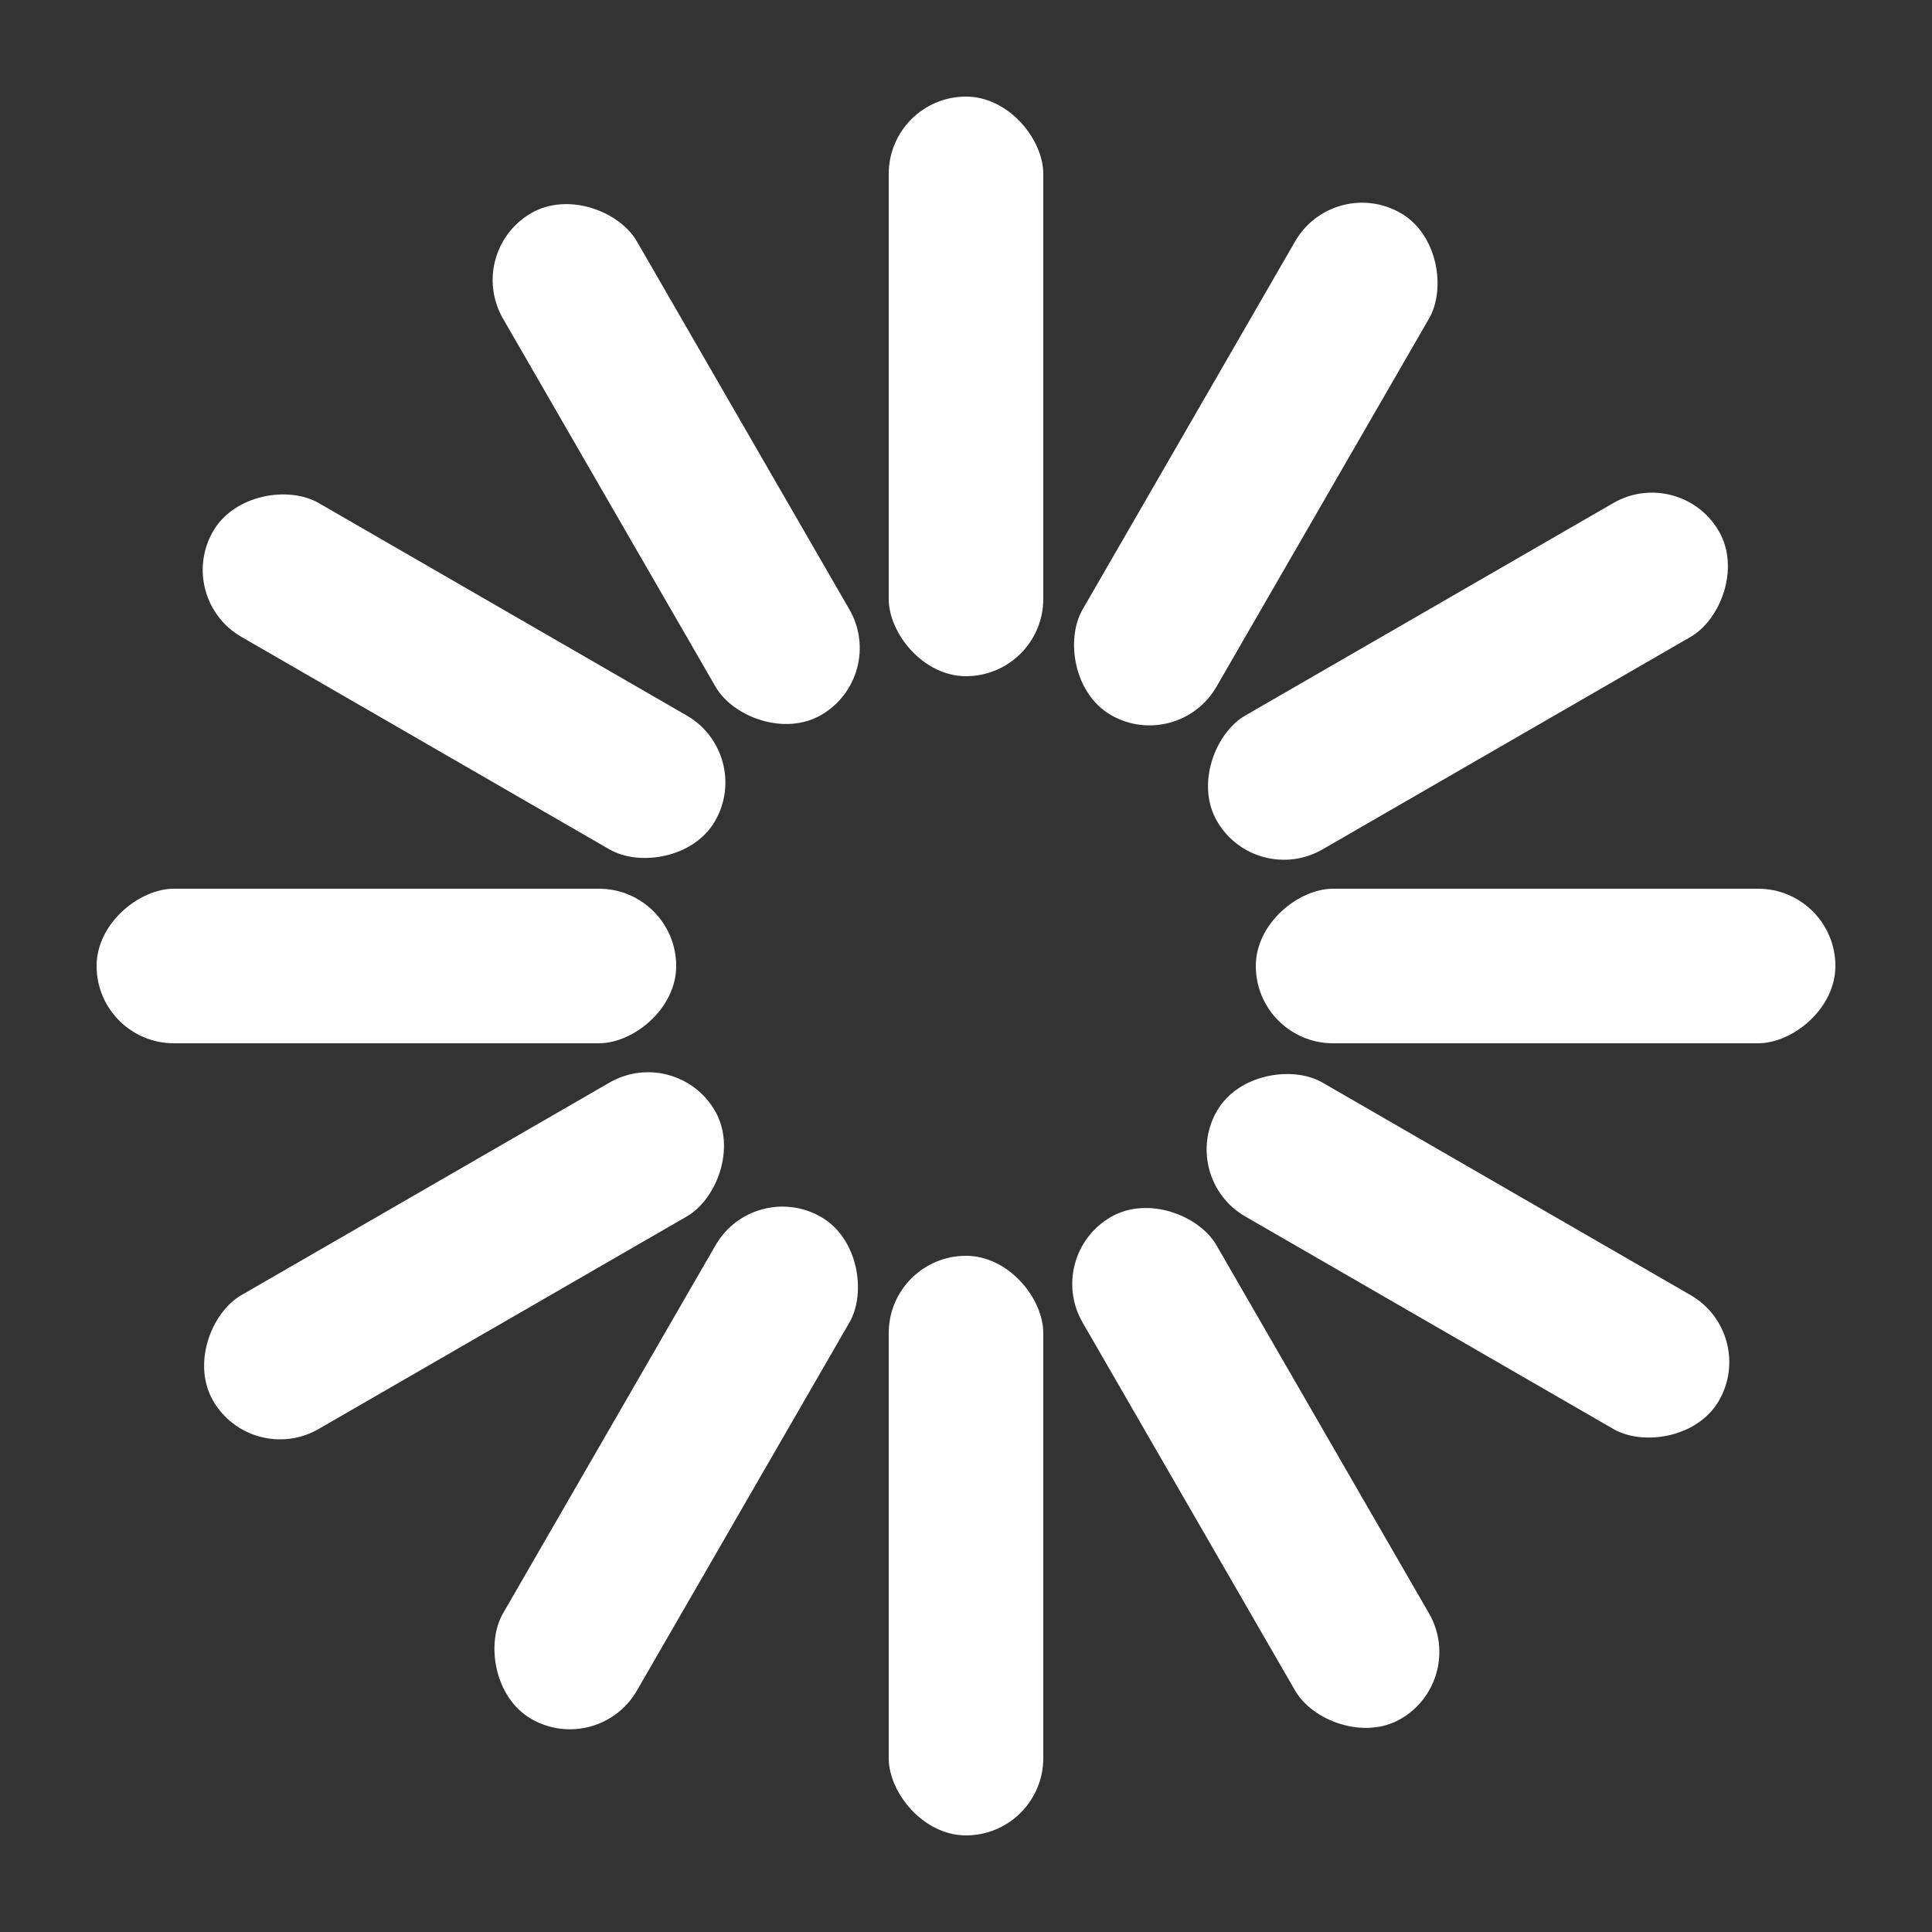 <svg width='120px' height='120px' xmlns="http://www.w3.org/2000/svg" viewBox="0 0 100 100" preserveAspectRatio="xMidYMid" class="uil-default"><rect x="0" y="0" width="100" height="100" fill="#333333" stroke="none"/><rect x="0" y="0" width="100" height="100" fill="none" class="bk"></rect><rect  x='46' y='35' width='8' height='30' rx='4' ry='4' fill='#ffffff' transform='rotate(0 50 50) translate(0 -30)'>  <animate attributeName='opacity' from='1' to='0' dur='1.25s' begin='0s' repeatCount='indefinite'/></rect><rect  x='46' y='35' width='8' height='30' rx='4' ry='4' fill='#ffffff' transform='rotate(30 50 50) translate(0 -30)'>  <animate attributeName='opacity' from='1' to='0' dur='1.25s' begin='0.104s' repeatCount='indefinite'/></rect><rect  x='46' y='35' width='8' height='30' rx='4' ry='4' fill='#ffffff' transform='rotate(60 50 50) translate(0 -30)'>  <animate attributeName='opacity' from='1' to='0' dur='1.25s' begin='0.208s' repeatCount='indefinite'/></rect><rect  x='46' y='35' width='8' height='30' rx='4' ry='4' fill='#ffffff' transform='rotate(90 50 50) translate(0 -30)'>  <animate attributeName='opacity' from='1' to='0' dur='1.25s' begin='0.312s' repeatCount='indefinite'/></rect><rect  x='46' y='35' width='8' height='30' rx='4' ry='4' fill='#ffffff' transform='rotate(120 50 50) translate(0 -30)'>  <animate attributeName='opacity' from='1' to='0' dur='1.25s' begin='0.417s' repeatCount='indefinite'/></rect><rect  x='46' y='35' width='8' height='30' rx='4' ry='4' fill='#ffffff' transform='rotate(150 50 50) translate(0 -30)'>  <animate attributeName='opacity' from='1' to='0' dur='1.25s' begin='0.521s' repeatCount='indefinite'/></rect><rect  x='46' y='35' width='8' height='30' rx='4' ry='4' fill='#ffffff' transform='rotate(180 50 50) translate(0 -30)'>  <animate attributeName='opacity' from='1' to='0' dur='1.25s' begin='0.625s' repeatCount='indefinite'/></rect><rect  x='46' y='35' width='8' height='30' rx='4' ry='4' fill='#ffffff' transform='rotate(210 50 50) translate(0 -30)'>  <animate attributeName='opacity' from='1' to='0' dur='1.25s' begin='0.729s' repeatCount='indefinite'/></rect><rect  x='46' y='35' width='8' height='30' rx='4' ry='4' fill='#ffffff' transform='rotate(240 50 50) translate(0 -30)'>  <animate attributeName='opacity' from='1' to='0' dur='1.25s' begin='0.833s' repeatCount='indefinite'/></rect><rect  x='46' y='35' width='8' height='30' rx='4' ry='4' fill='#ffffff' transform='rotate(270 50 50) translate(0 -30)'>  <animate attributeName='opacity' from='1' to='0' dur='1.25s' begin='0.938s' repeatCount='indefinite'/></rect><rect  x='46' y='35' width='8' height='30' rx='4' ry='4' fill='#ffffff' transform='rotate(300 50 50) translate(0 -30)'>  <animate attributeName='opacity' from='1' to='0' dur='1.25s' begin='1.042s' repeatCount='indefinite'/></rect><rect  x='46' y='35' width='8' height='30' rx='4' ry='4' fill='#ffffff' transform='rotate(330 50 50) translate(0 -30)'>  <animate attributeName='opacity' from='1' to='0' dur='1.25s' begin='1.146s' repeatCount='indefinite'/></rect></svg>